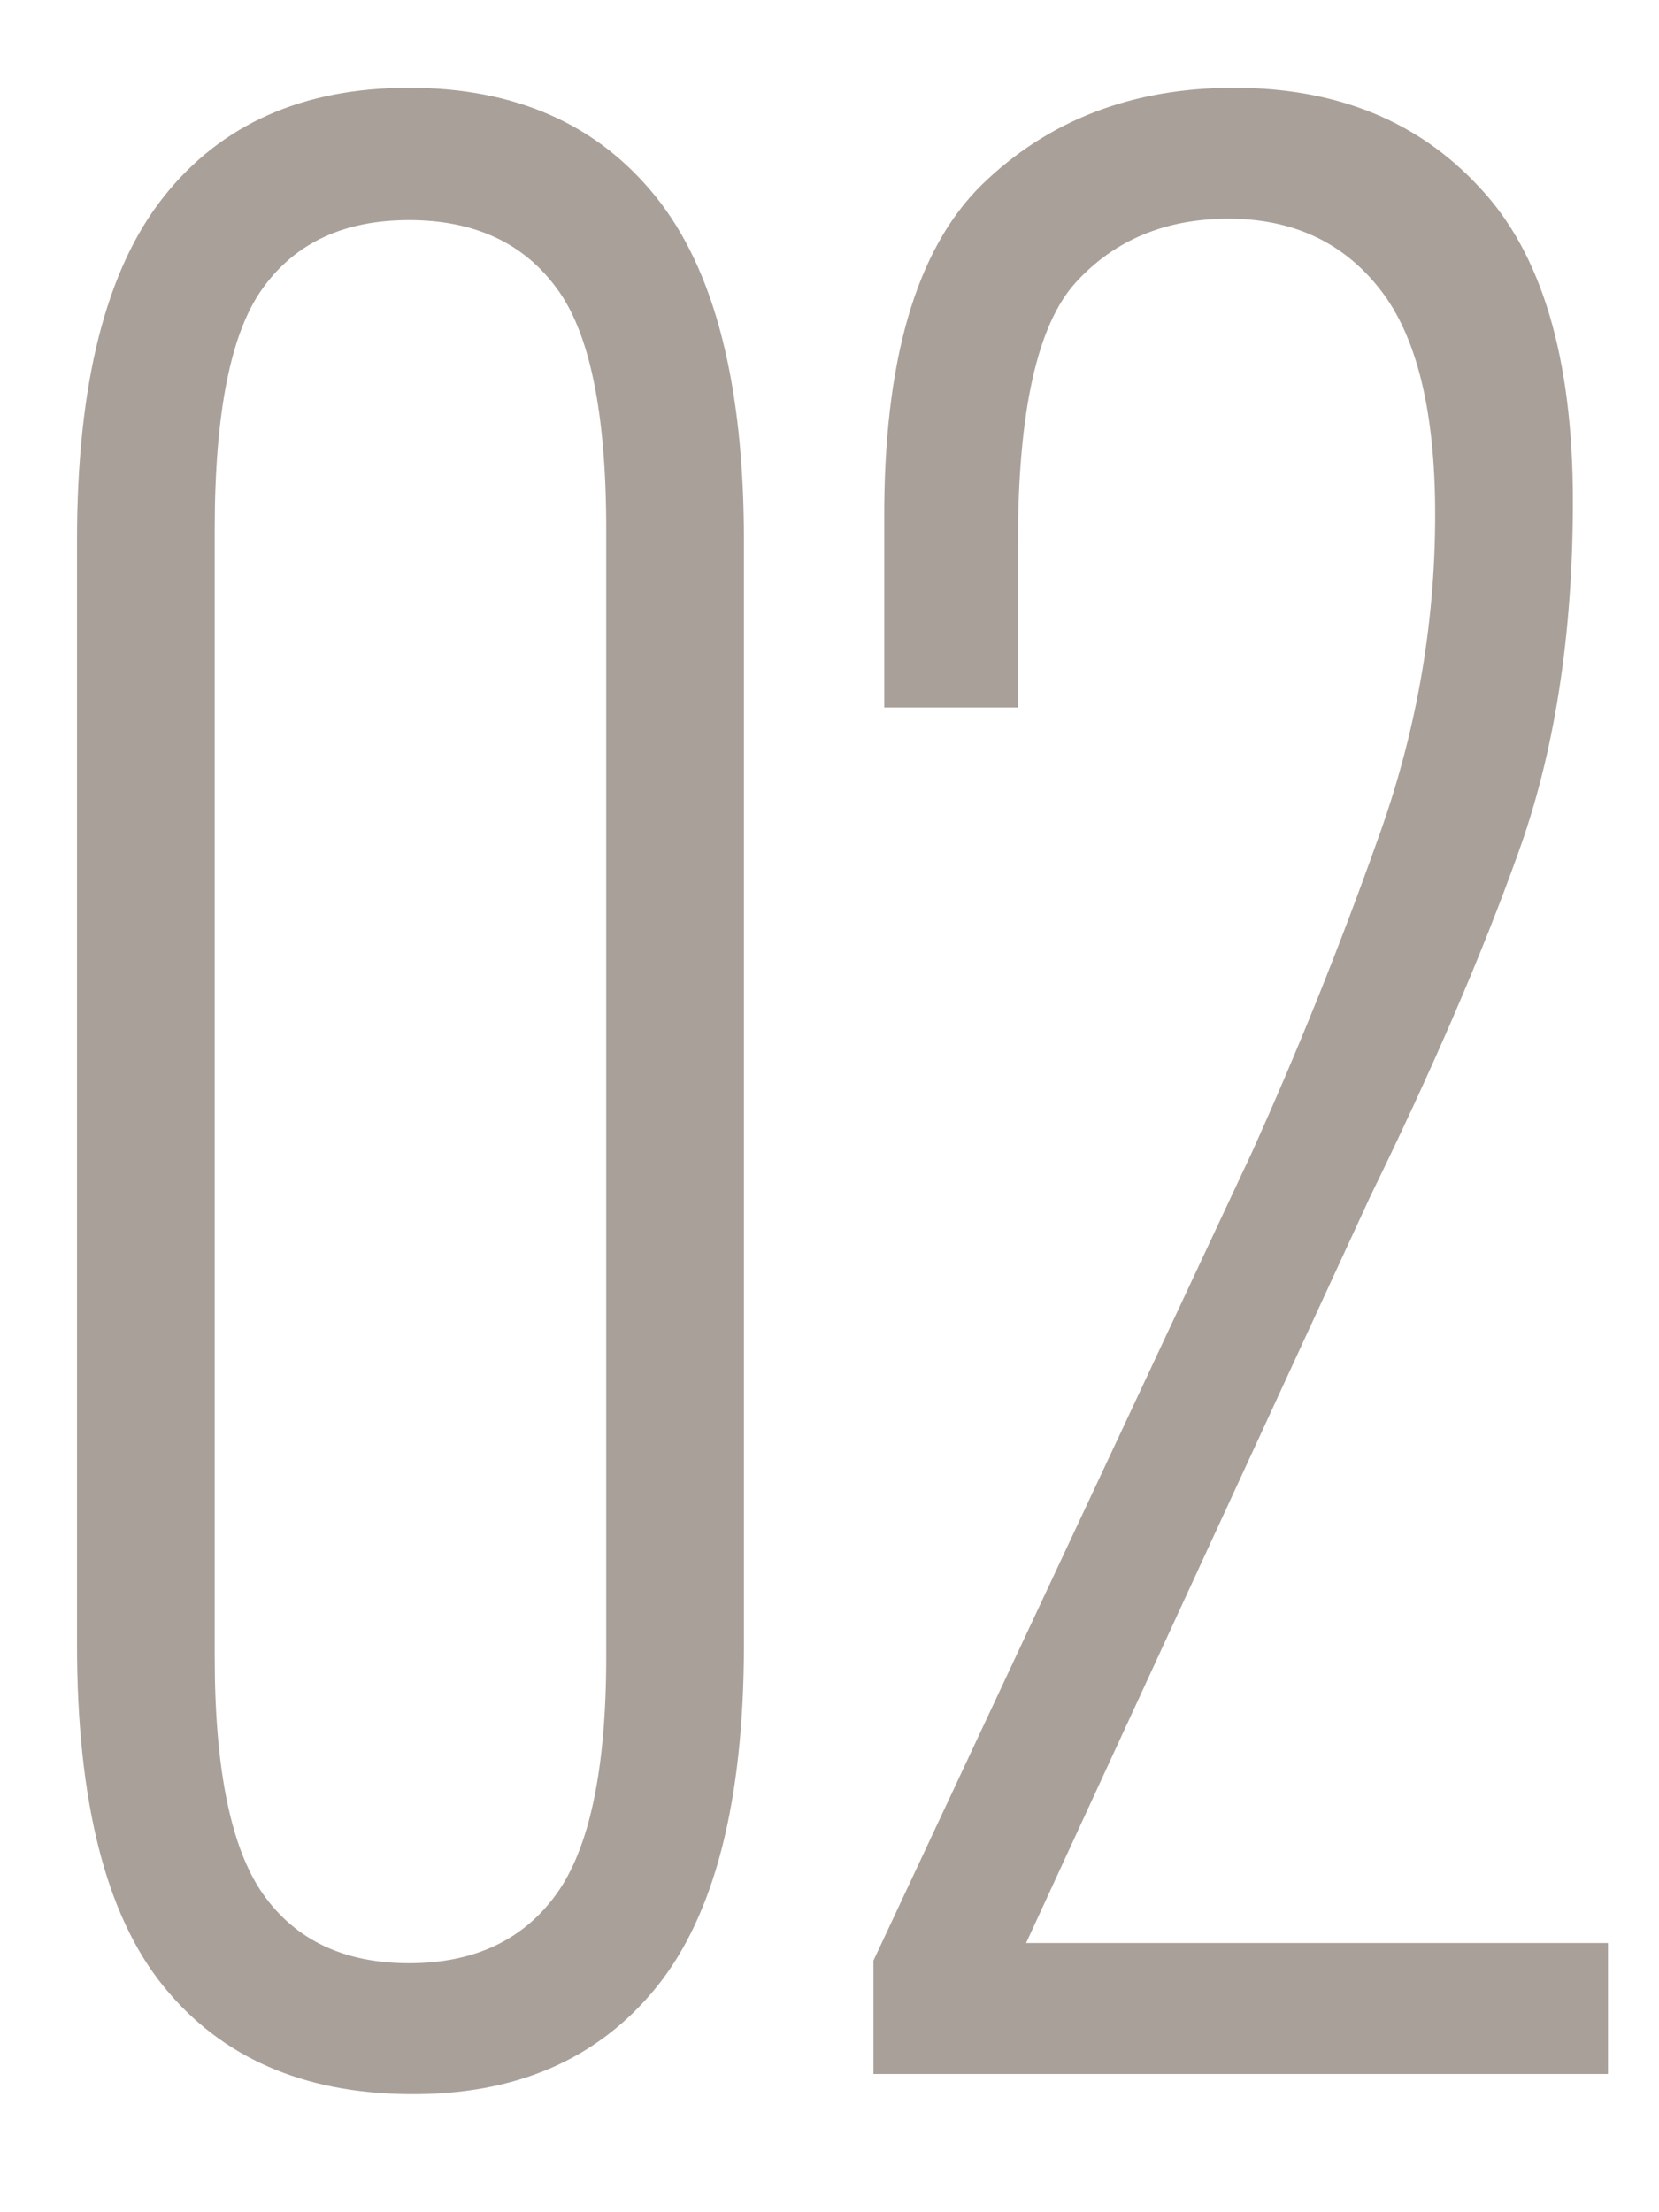 <?xml version="1.0" encoding="UTF-8"?> <svg xmlns="http://www.w3.org/2000/svg" width="12" height="16" viewBox="0 0 12 16" fill="none"><path opacity="0.5" d="M0.557 11.895V3.906C0.557 2.78 0.765 1.953 1.182 1.426C1.598 0.898 2.191 0.635 2.959 0.635C3.727 0.635 4.323 0.898 4.746 1.426C5.169 1.953 5.381 2.78 5.381 3.906V11.895C5.381 13.027 5.169 13.854 4.746 14.375C4.323 14.896 3.727 15.153 2.959 15.146C2.191 15.14 1.598 14.88 1.182 14.365C0.765 13.851 0.557 13.027 0.557 11.895ZM1.553 11.982C1.553 12.796 1.67 13.369 1.904 13.701C2.139 14.033 2.49 14.199 2.959 14.199C3.428 14.199 3.783 14.033 4.023 13.701C4.264 13.369 4.385 12.796 4.385 11.982V3.828C4.385 2.982 4.264 2.399 4.023 2.08C3.783 1.755 3.428 1.592 2.959 1.592C2.49 1.592 2.139 1.755 1.904 2.08C1.67 2.399 1.553 2.982 1.553 3.828V11.982ZM6.318 15V14.18L9.053 8.34C9.385 7.604 9.688 6.852 9.961 6.084C10.241 5.316 10.381 4.528 10.381 3.721C10.381 2.972 10.247 2.428 9.98 2.09C9.714 1.751 9.349 1.582 8.887 1.582C8.431 1.582 8.063 1.735 7.783 2.041C7.503 2.347 7.363 2.975 7.363 3.926V5.117H6.396V3.77C6.39 2.617 6.624 1.807 7.1 1.338C7.581 0.869 8.19 0.635 8.926 0.635C9.668 0.635 10.26 0.876 10.703 1.357C11.152 1.833 11.377 2.588 11.377 3.623C11.377 4.6 11.243 5.452 10.977 6.182C10.716 6.911 10.361 7.734 9.912 8.652L7.422 14.053H11.631V15H6.318Z" fill="#544235"></path></svg> 